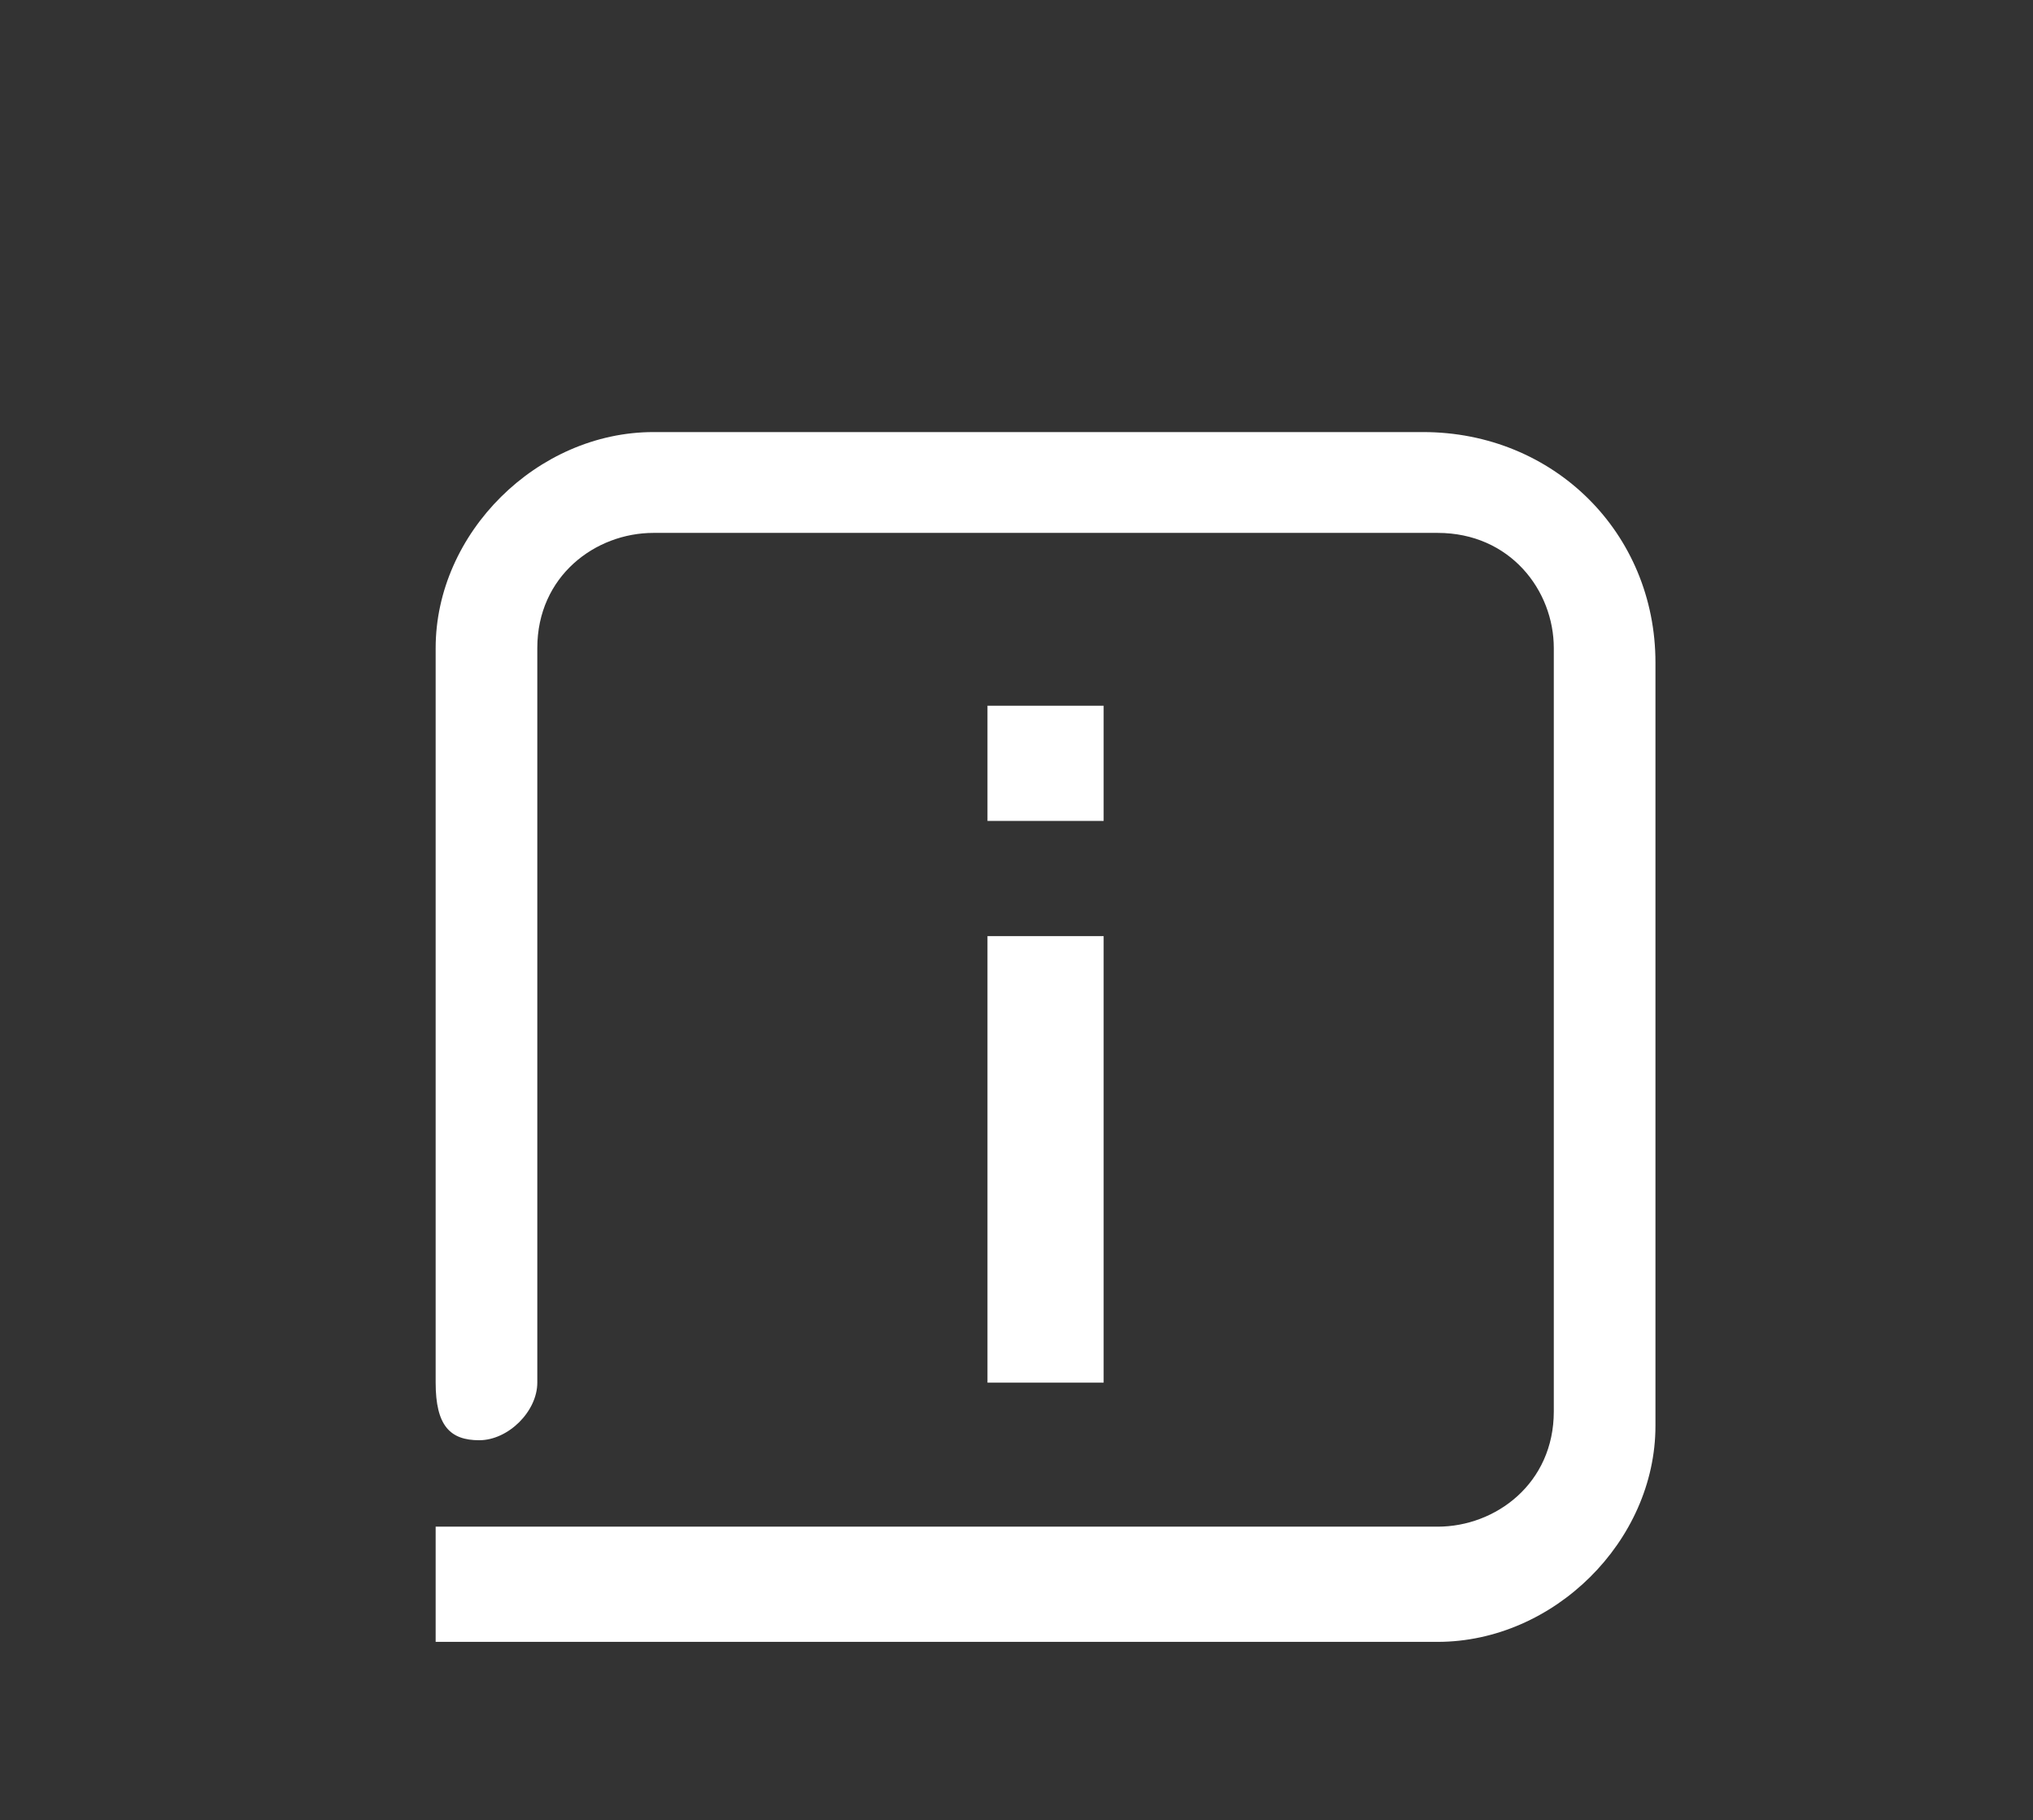 <?xml version="1.0" encoding="UTF-8"?> <svg xmlns="http://www.w3.org/2000/svg" width="86" height="77" viewBox="0 0 86 77" fill="none"><rect x="0" y="0" width="86" height="77" fill="#333333" stroke="none"/><g clip-path="url(#clip0_812_8745)"><path d="M70.029 28.025V60.314C70.029 65.188 65.729 69.452 60.814 69.452H18.429V64.579H60.814C63.272 64.579 65.729 62.751 65.729 59.705V27.415C65.729 24.979 63.886 22.542 60.814 22.542H27.643C25.186 22.542 22.729 24.369 22.729 27.415V58.486C22.729 59.705 21.5 60.923 20.272 60.923C19.043 60.923 18.429 60.314 18.429 58.486V27.415C18.429 22.542 22.729 18.277 27.643 18.277H60.2C65.729 18.277 70.029 22.542 70.029 28.025ZM46.686 34.726H41.772V29.852H46.686V34.726ZM41.772 39.6H46.686V58.486H41.772V39.6Z" fill="white"></path></g><defs><clipPath id="clip0_812_8745"><rect width="86" height="77" fill="white"></rect></clipPath></defs></svg> 